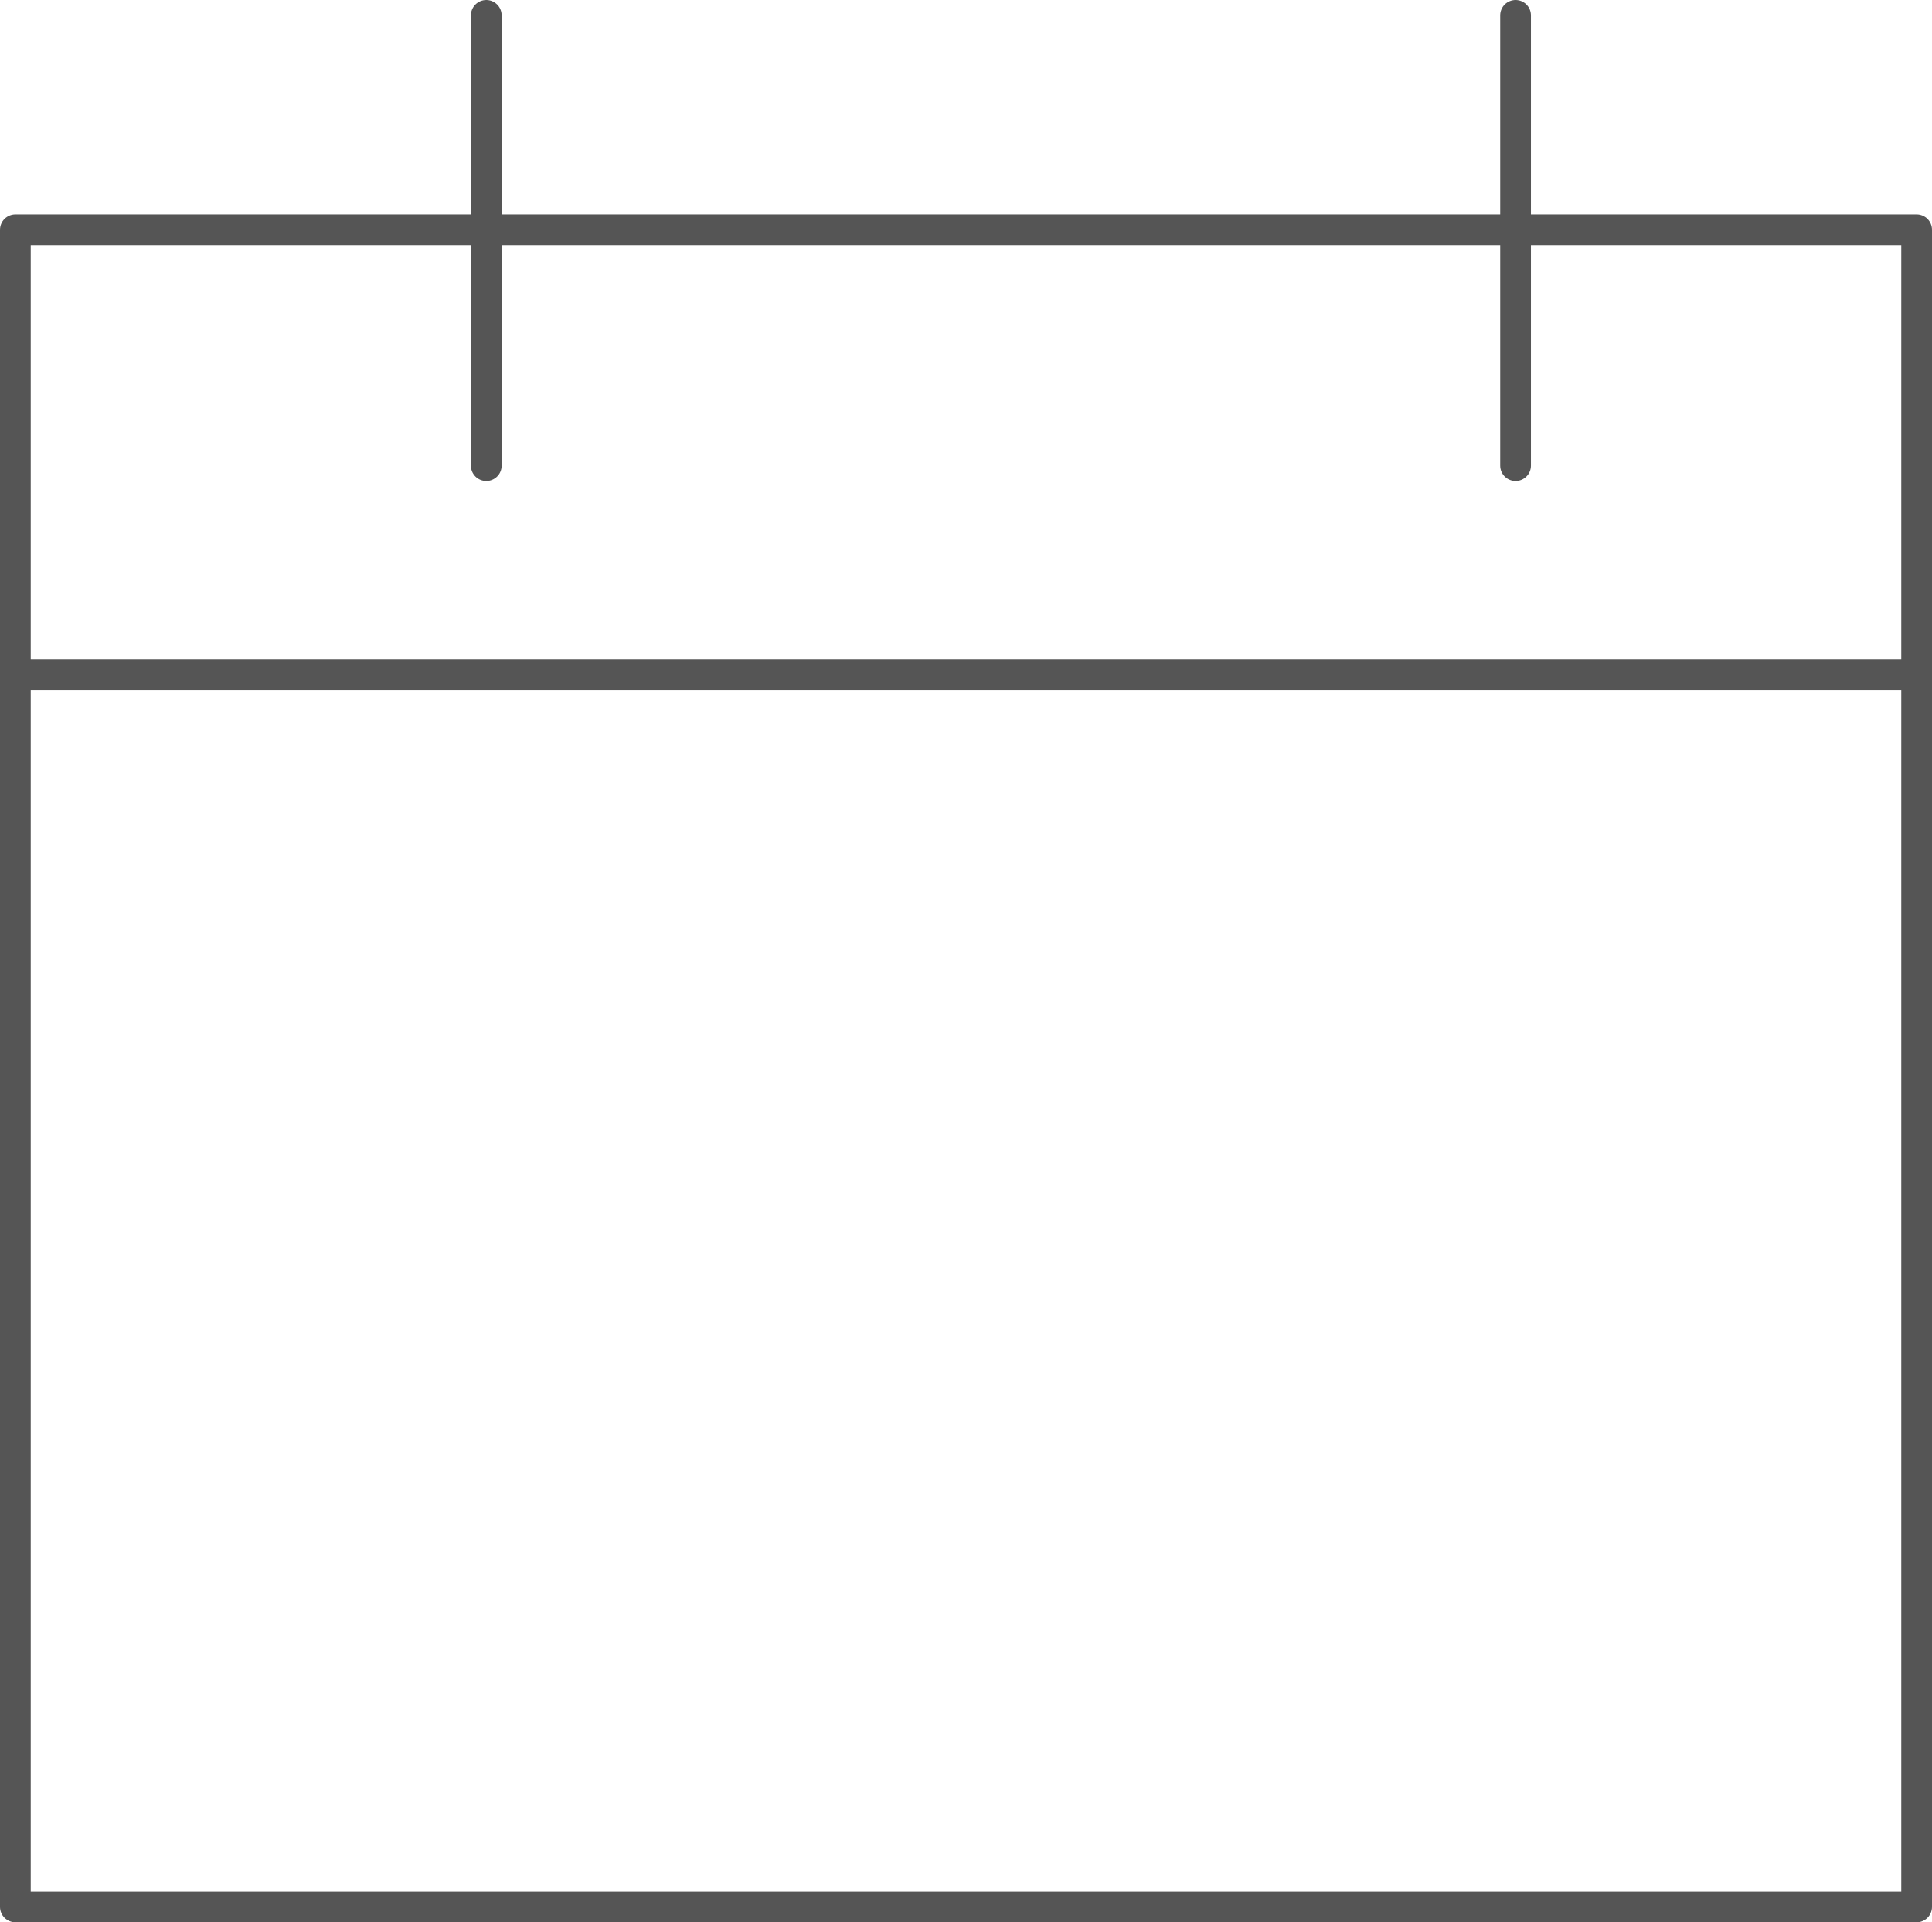 <svg xmlns="http://www.w3.org/2000/svg" width="81.713" height="81.3" viewBox="0 0 81.713 81.3">
  <path id="Path_57" data-name="Path 57" d="M81.063,80.65H.65V9.719H81.063ZM.65,28.54H81.063M20.567.65V19.693M64.1.65V19.693" fill="none" stroke="#555" stroke-linecap="round" stroke-linejoin="round" stroke-miterlimit="10" stroke-width="1.3"/>
</svg>
